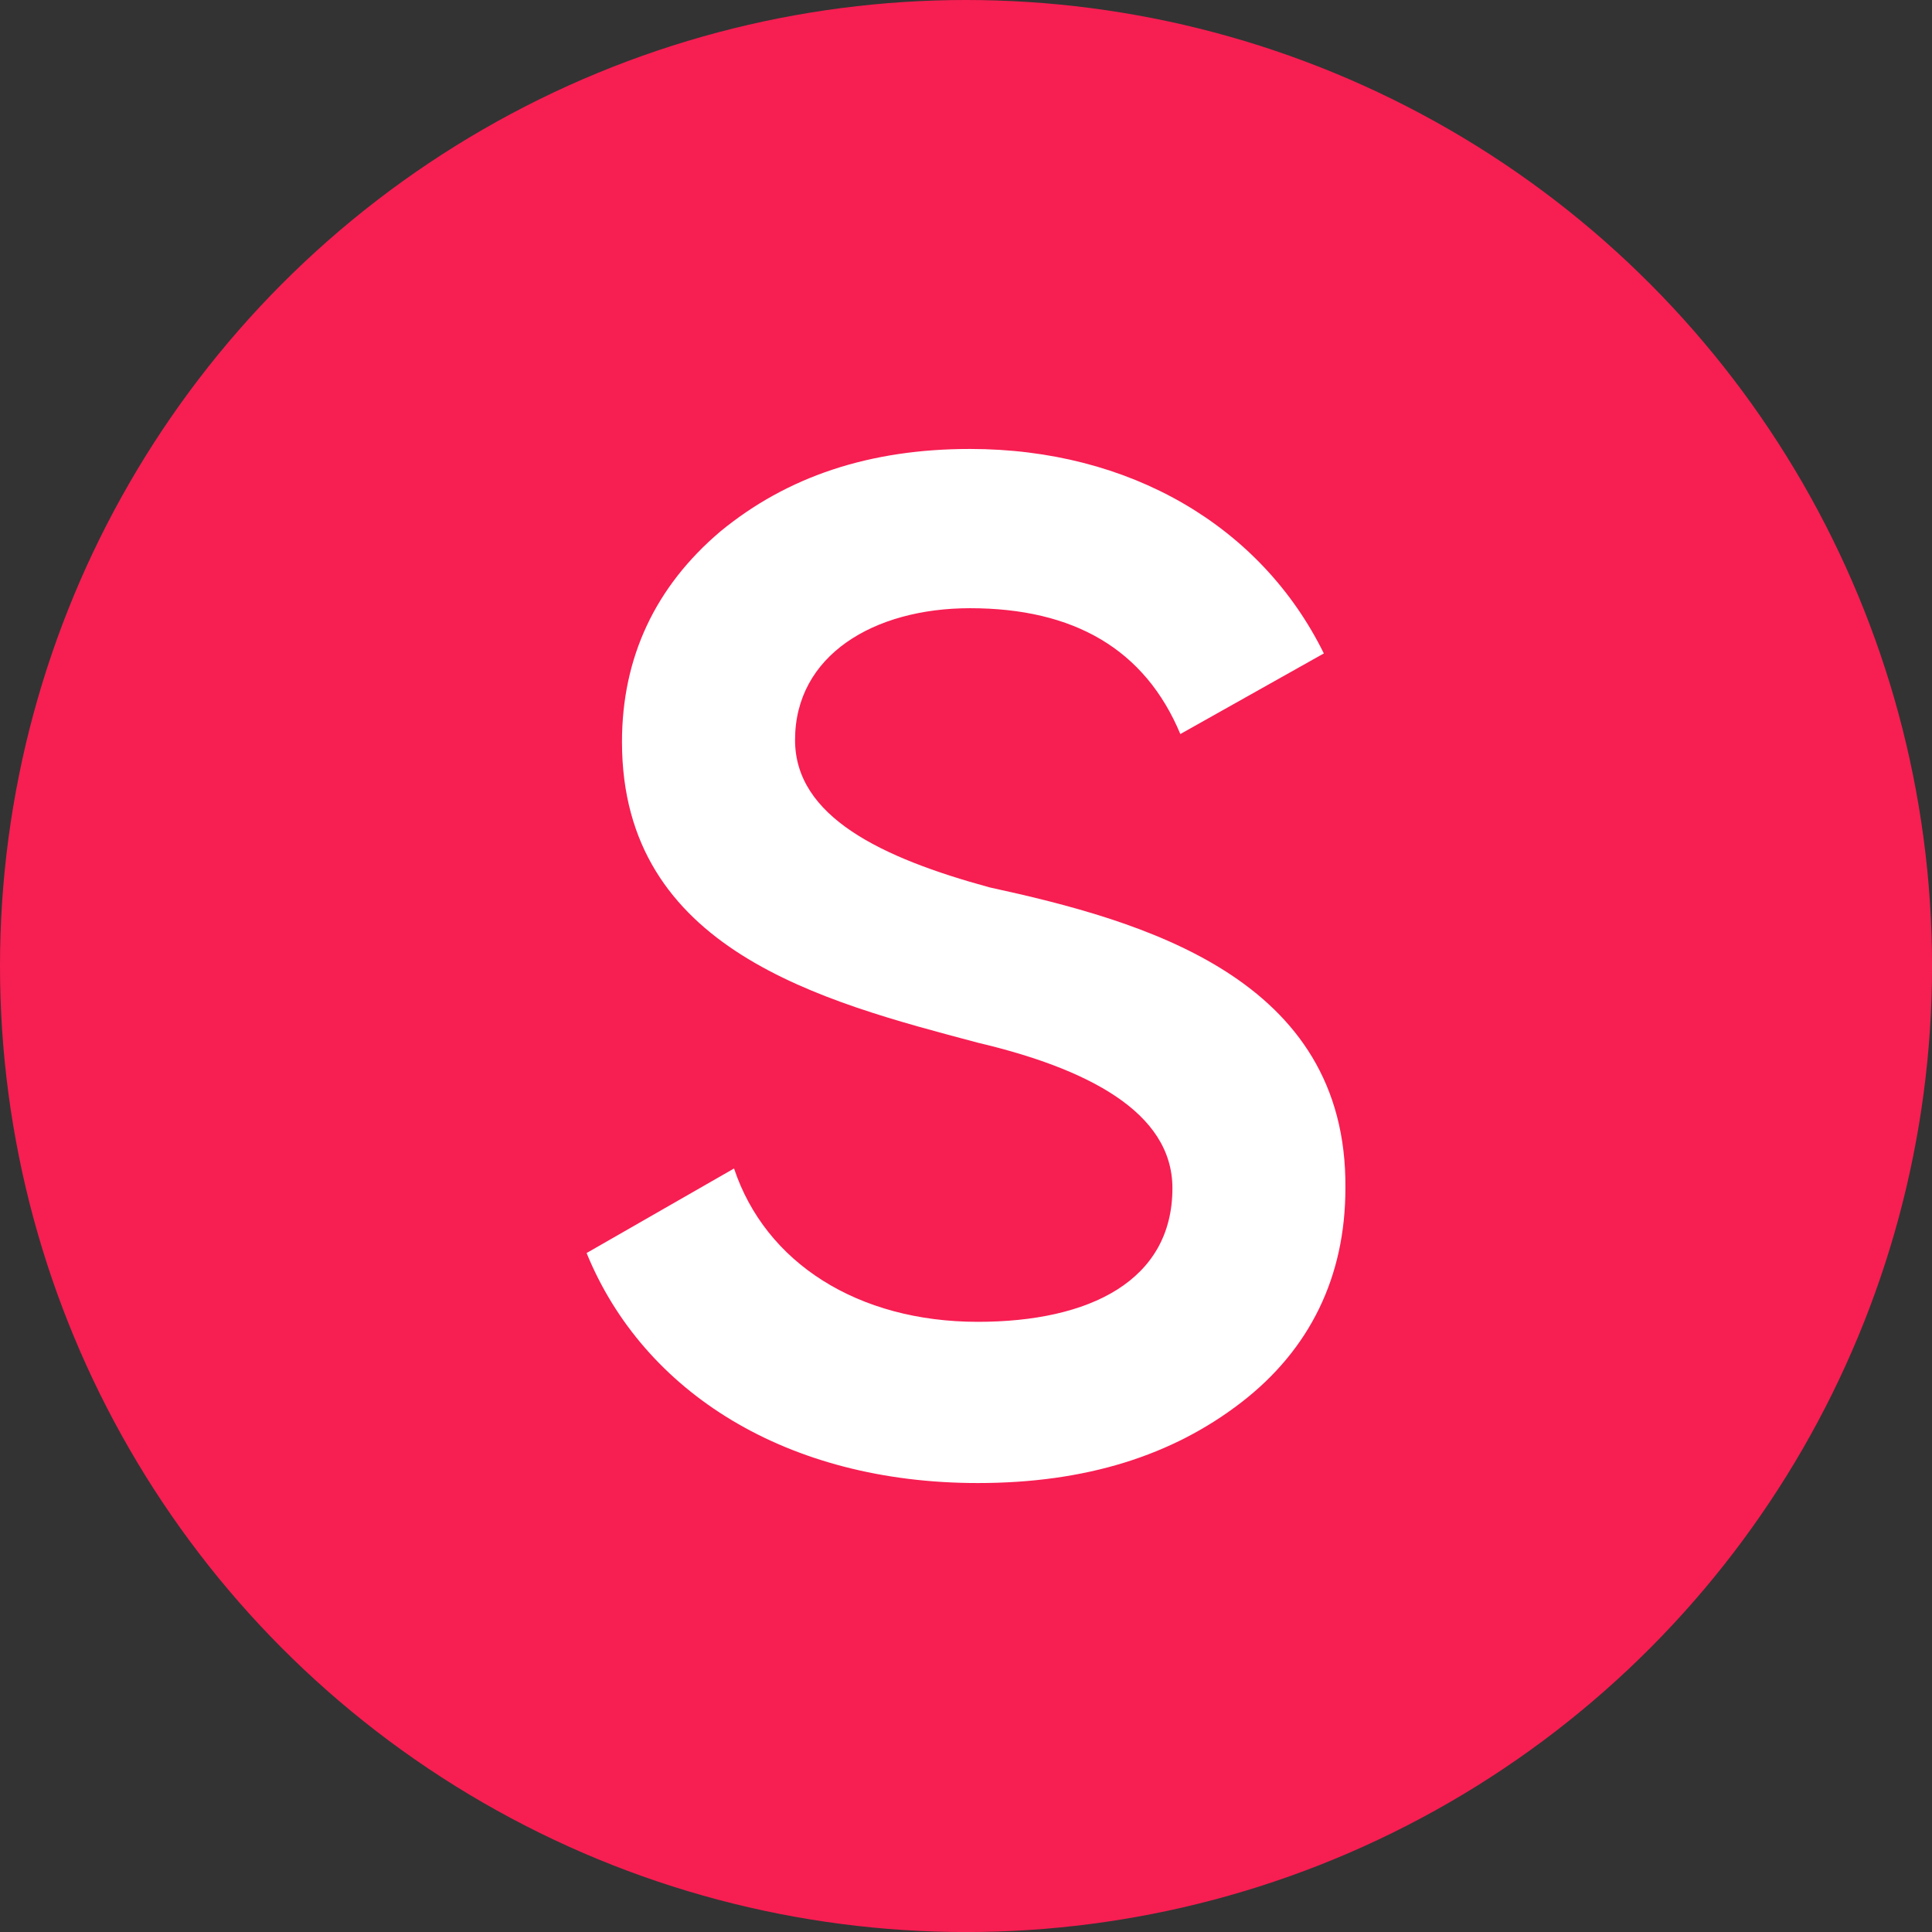 <?xml version="1.0" encoding="UTF-8"?> <svg xmlns="http://www.w3.org/2000/svg" xmlns:xlink="http://www.w3.org/1999/xlink" version="1.1" id="Layer_1" x="0px" y="0px" viewBox="0 0 422.07 422.07" style="enable-background:new 0 0 422.07 422.07;" xml:space="preserve"><rect x="0" y="0" width="422.07" height="422.07" fill="#333333" stroke="none"/> <style type="text/css"> .st0{fill:#F71E52;} .st1{fill:#FFFFFF;} </style> <g> <circle class="st0" cx="211.04" cy="211.04" r="211.04"></circle> <path class="st1" d="M216.19,193.86c33.5,7.3,78.16,19.76,77.73,65.71c0,19.33-7.73,35.22-22.75,46.81 c-15.04,11.6-33.93,17.61-57.56,17.61c-41.66,0-73.01-19.76-85.46-50.25l32.21-18.47c6.87,20.62,27.06,33.5,53.25,33.5 c24.48,0,42.52-9.02,42.52-29.2c0-16.75-18.89-26.2-42.52-31.78c-33.92-9.02-77.73-20.19-77.73-65.71 c0-18.47,7.29-33.93,21.47-45.96c14.61-12.03,32.64-18.04,54.55-18.04c34.79,0,63.56,16.75,77.31,44.67l-31.35,17.61 c-7.73-18.47-23.19-27.49-45.95-27.49c-21.04,0-38.22,10.31-38.22,28.78C173.67,178.4,192.57,187.42,216.19,193.86z"></path> </g> </svg> 